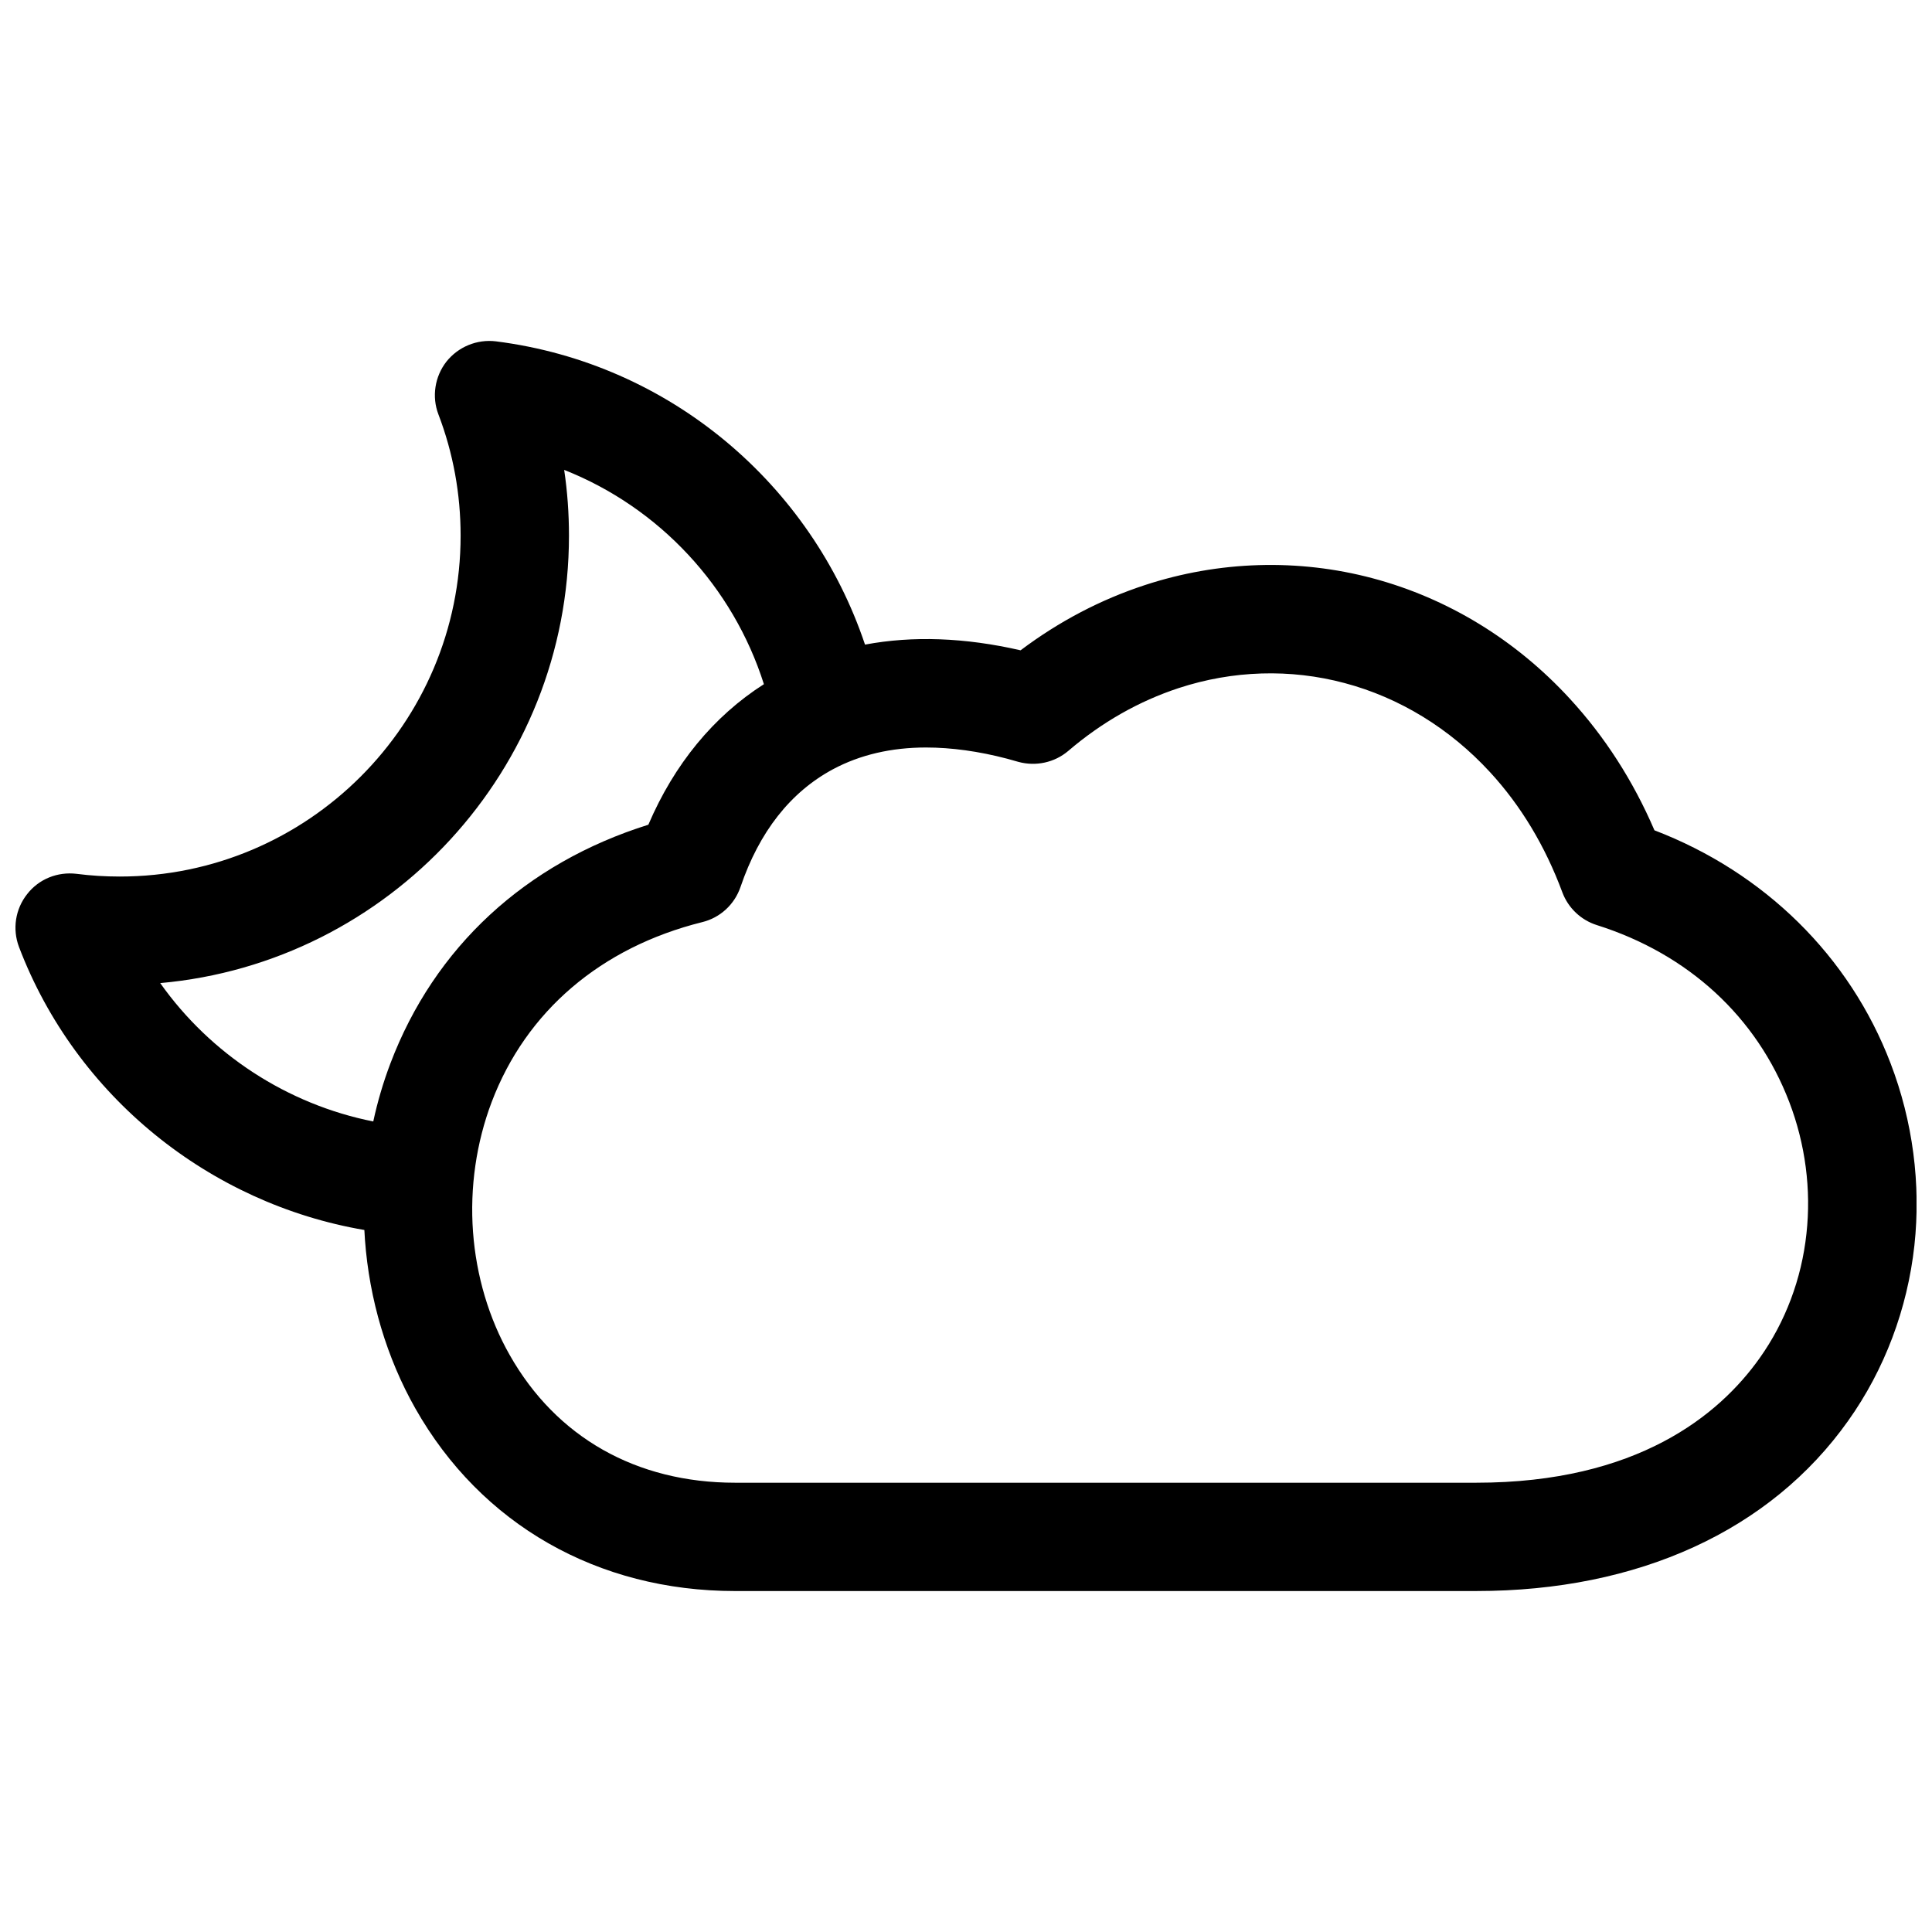 <?xml version="1.0" encoding="UTF-8"?>
<!-- The Best Svg Icon site in the world: iconSvg.co, Visit us! https://iconsvg.co -->
<svg width="800px" height="800px" version="1.1" viewBox="144 144 512 512" xmlns="http://www.w3.org/2000/svg">
 <defs>
  <clipPath id="a">
   <path d="m148.09 234h503.81v332h-503.81z"/>
  </clipPath>
 </defs>
 <g clip-path="url(#a)">
  <path d="m240.56 469.96c-41.012-7.004-76.449-35.387-91.531-75.016-1.785-4.734-0.969-10.035 2.168-13.996 3.102-4 8.051-5.984 13.121-5.371 3.738 0.484 7.547 0.715 11.426 0.715 49.805 0 90.324-40.516 90.324-90.332 0-11.074-1.965-21.887-5.883-32.145-1.793-4.684-0.969-10.016 2.125-13.984 3.144-3.941 8.113-5.984 13.121-5.371 46.238 5.844 83.621 38.066 97.809 80.367 12.617-2.367 26.449-1.883 41.223 1.512 10.176-7.648 21.199-13.441 32.93-17.281 19.617-6.438 40.637-7.074 60.398-1.805 19.828 5.281 37.875 16.293 52.195 31.871 9.25 10.035 16.797 21.734 22.461 34.914 29.129 11.156 51.723 33.344 62.574 61.746 5.883 15.336 8.082 32.031 6.316 48.273-1.844 16.828-7.918 32.93-17.562 46.48-20.625 29.09-55.621 45.102-98.523 45.102l-196.44 0.004c-36.426 0-67.328-17.645-84.742-48.395-7.566-13.359-12.184-28.816-13.352-44.699zm-54.098-65.426c13.371 18.883 33.684 32.133 56.457 36.668 1.129-5.238 2.641-10.367 4.523-15.336 11.68-30.863 35.812-53.102 68.379-63.309 6.863-16.043 17.301-28.746 30.621-37.242-8.184-25.785-27.668-46.805-52.93-56.789 0.855 5.742 1.27 11.566 1.27 17.434-0.004 62.039-47.691 113.16-108.32 118.57zm202.96-62.441c-9.238 0-17.531 1.945-24.668 5.762-11.285 6.066-19.539 16.574-24.516 31.215-1.594 4.637-5.391 8.141-10.137 9.301-26.863 6.691-46.672 23.617-55.801 47.672-4.09 10.793-5.805 22.691-4.949 34.398 0.855 11.656 4.211 22.953 9.723 32.648 12.344 21.816 33.555 33.848 59.73 33.848h196.41c42.703 0 64.426-17.965 75.098-33.008 6.832-9.613 11.125-21 12.414-32.988 1.301-11.68-0.293-23.77-4.543-34.875-8.645-22.59-26.754-39.246-50.996-46.906-4.211-1.328-7.586-4.523-9.141-8.664-4.566-12.305-11.023-23.035-19.215-31.91-10.629-11.547-23.941-19.699-38.492-23.566-14.391-3.848-29.652-3.375-44.012 1.34-10.5 3.457-20.332 9.039-29.23 16.645-3.637 3.094-8.605 4.152-13.199 2.902l-2.984-0.836c-7.488-1.969-14.781-2.977-21.492-2.977z"/>
 </g>
</svg>
